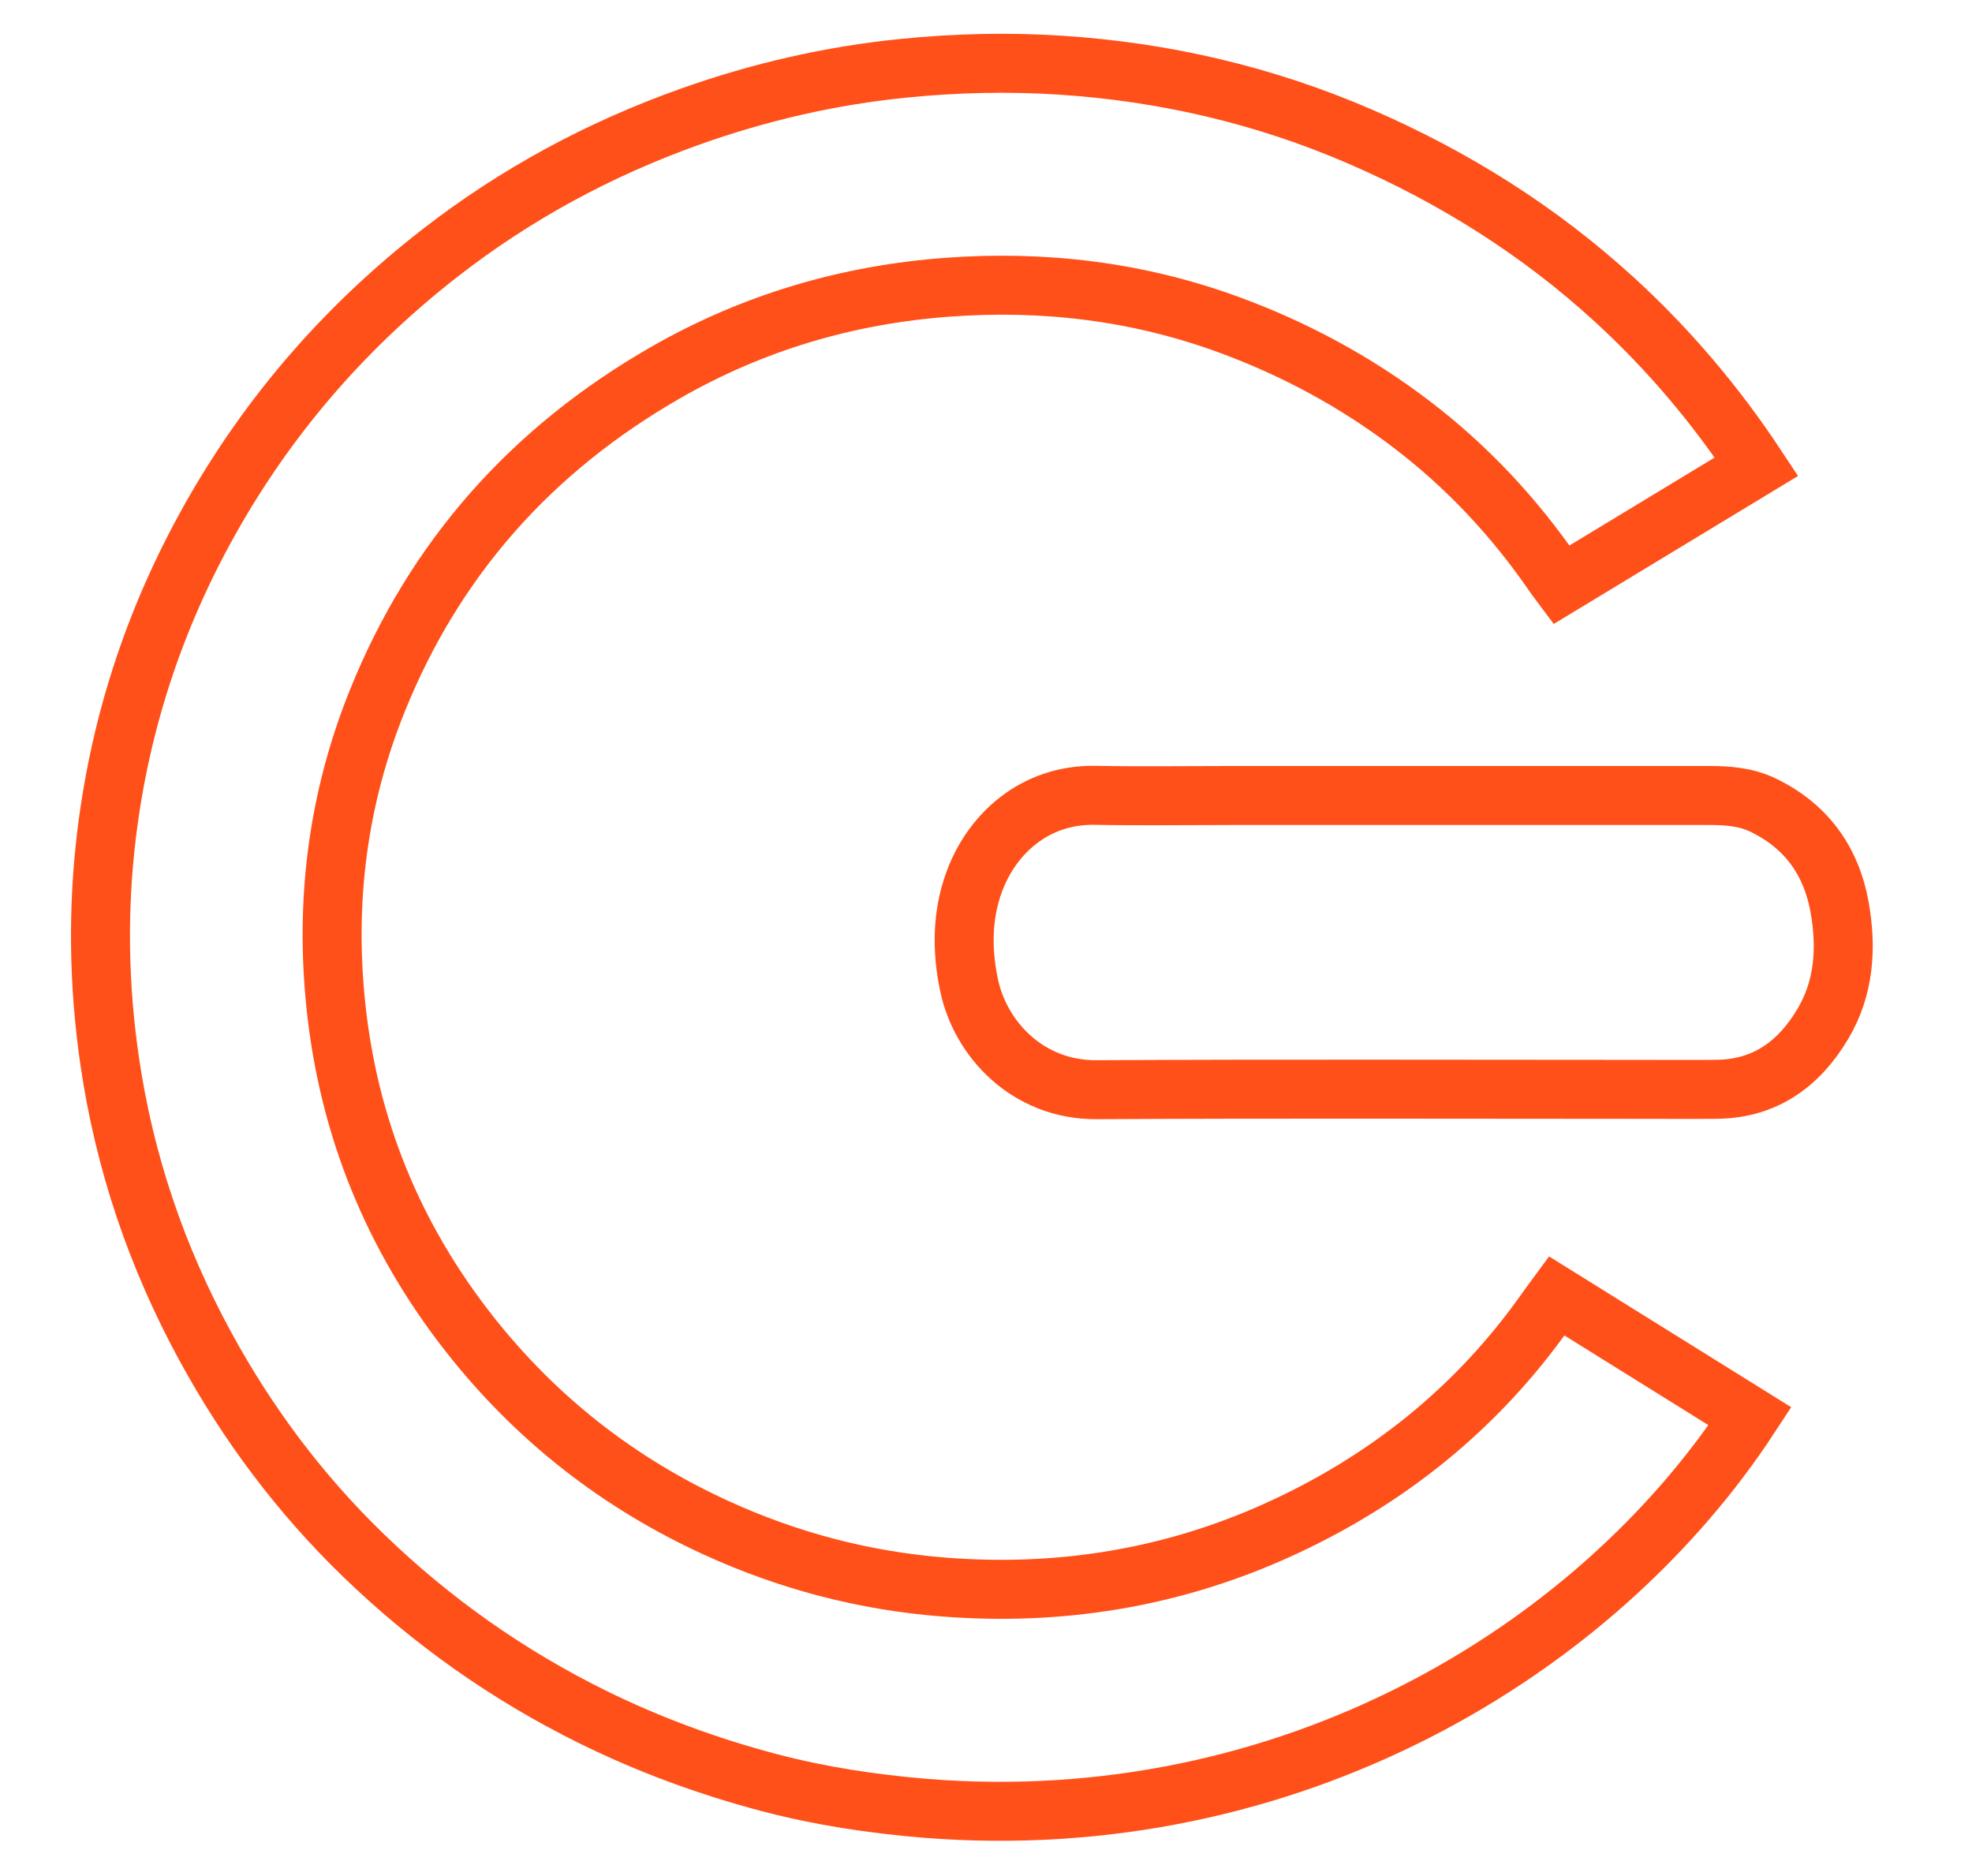 <svg version="1.1" id="Layer_1" xmlns="http://www.w3.org/2000/svg" xmlns:xlink="http://www.w3.org/1999/xlink" x="0px" y="0px"
	 width="100%" viewBox="0 0 1003 954" enable-background="new 0 0 1003 954" xml:space="preserve">
<path fill="none" stroke="none"
	d="
M571,955 
	C380.667,955 190.833,955 1,955 
	C1,637 1,319 1,1 
	C335.333,1 669.667,1 1004,1 
	C1004,319 1004,637 1004,955 
	C859.833,955 715.667,955 571,955 
M470.932,919.697 
	C655.15,934.412 811.649,840.186 890.094,720.264 
	C857.347,699.877 824.604,679.492 791.752,659.038 
	C789.858,661.619 788.246,663.733 786.719,665.907 
	C751.454,716.1 705.202,753.112 649.596,778.239 
	C595.734,802.578 538.947,811.721 480.039,807.104 
	C439.664,803.939 401.038,793.816 364.184,776.949 
	C314.476,754.199 272.558,721.345 238.839,678.476 
	C200.148,629.286 177.223,573.413 170.782,510.945 
	C165.299,457.773 171.848,406.254 191.824,356.613 
	C221.085,283.899 270.434,228.641 338.18,189.693 
	C382.791,164.046 430.995,149.791 482.259,146.052 
	C531.05,142.493 578.708,148.191 624.774,165.049 
	C658.289,177.314 689.418,194.079 717.864,215.736 
	C746.362,237.433 770.457,263.268 790.675,292.781 
	C791.758,294.363 792.964,295.861 794.144,297.44 
	C827.526,277.219 860.367,257.326 893.402,237.315 
	C872.562,205.793 848.672,177.635 821.319,152.569 
	C782.911,117.371 739.351,90.018 691.534,69.36 
	C642.9,48.349 592.072,36.559 539.297,33.14 
	C512.663,31.414 486.059,32.053 459.445,34.733 
	C422.29,38.475 386.249,46.778 351.133,59.27 
	C304.955,75.697 262.324,98.671 223.615,128.813 
	C177.187,164.966 139.028,208.336 109.563,259.324 
	C79.933,310.596 61.348,365.61 54.217,424.367 
	C49.559,462.748 50.178,501.103 55.759,539.452 
	C63.254,590.951 79.679,639.338 104.551,684.94 
	C126.001,724.27 152.596,759.777 184.779,790.931 
	C219.375,824.421 258.306,851.916 301.537,873.229 
	C330.309,887.414 360.303,898.396 391.281,906.57 
	C417.085,913.38 443.422,917.338 470.932,919.697 
M625.5,404.56 
	C602.669,404.56 579.831,404.893 557.008,404.479 
	C526.435,403.923 504.468,423.952 495.494,448.475 
	C489.264,465.499 489.191,483.035 492.801,500.643 
	C498.497,528.428 522.727,554.367 557.685,554.174 
	C650.674,553.662 743.668,554 836.66,554 
	C848.826,554 860.992,554.106 873.157,553.974 
	C897.704,553.707 914.93,541.169 927.054,520.853 
	C938.126,502.3 939.32,481.87 935.645,461.297 
	C931.411,437.595 918.429,419.725 896.322,409.253 
	C887.884,405.256 878.703,404.559 869.48,404.559 
	C788.486,404.561 707.493,404.56 625.5,404.56 
z"/>
<path fill="none" stroke="#ff501a" stroke-width="30" 
	d="
M470.474,919.625 
	C443.422,917.338 417.085,913.38 391.281,906.57 
	C360.303,898.396 330.309,887.414 301.537,873.229 
	C258.306,851.916 219.375,824.421 184.779,790.931 
	C152.596,759.777 126.001,724.27 104.551,684.94 
	C79.679,639.338 63.254,590.951 55.759,539.452 
	C50.178,501.103 49.559,462.748 54.217,424.367 
	C61.348,365.61 79.933,310.596 109.563,259.324 
	C139.028,208.336 177.187,164.966 223.615,128.813 
	C262.324,98.671 304.955,75.697 351.133,59.27 
	C386.249,46.778 422.29,38.475 459.445,34.733 
	C486.059,32.053 512.663,31.414 539.297,33.14 
	C592.072,36.559 642.9,48.349 691.534,69.36 
	C739.351,90.018 782.911,117.371 821.319,152.569 
	C848.672,177.635 872.562,205.793 893.402,237.315 
	C860.367,257.326 827.526,277.219 794.144,297.44 
	C792.964,295.861 791.758,294.363 790.675,292.781 
	C770.457,263.268 746.362,237.433 717.864,215.736 
	C689.418,194.079 658.289,177.314 624.774,165.049 
	C578.708,148.191 531.05,142.493 482.259,146.052 
	C430.995,149.791 382.791,164.046 338.18,189.693 
	C270.434,228.641 221.085,283.899 191.824,356.613 
	C171.848,406.254 165.299,457.773 170.782,510.945 
	C177.223,573.413 200.148,629.286 238.839,678.476 
	C272.558,721.345 314.476,754.199 364.184,776.949 
	C401.038,793.816 439.664,803.939 480.039,807.104 
	C538.947,811.721 595.734,802.578 649.596,778.239 
	C705.202,753.112 751.454,716.1 786.719,665.907 
	C788.246,663.733 789.858,661.619 791.752,659.038 
	C824.604,679.492 857.347,699.877 890.094,720.264 
	C811.649,840.186 655.15,934.412 470.474,919.625 
z"/>
<path fill="none" stroke="#ff501a" stroke-width="30"
	d="
M626,404.56 
	C707.493,404.56 788.486,404.561 869.48,404.559 
	C878.703,404.559 887.884,405.256 896.322,409.253 
	C918.429,419.725 931.411,437.595 935.645,461.297 
	C939.32,481.87 938.126,502.3 927.054,520.853 
	C914.93,541.169 897.704,553.707 873.157,553.974 
	C860.992,554.106 848.826,554 836.66,554 
	C743.668,554 650.674,553.662 557.685,554.174 
	C522.727,554.367 498.497,528.428 492.801,500.643 
	C489.191,483.035 489.264,465.499 495.494,448.475 
	C504.468,423.952 526.435,403.923 557.008,404.479 
	C579.831,404.893 602.669,404.56 626,404.56 
z"/>
</svg>